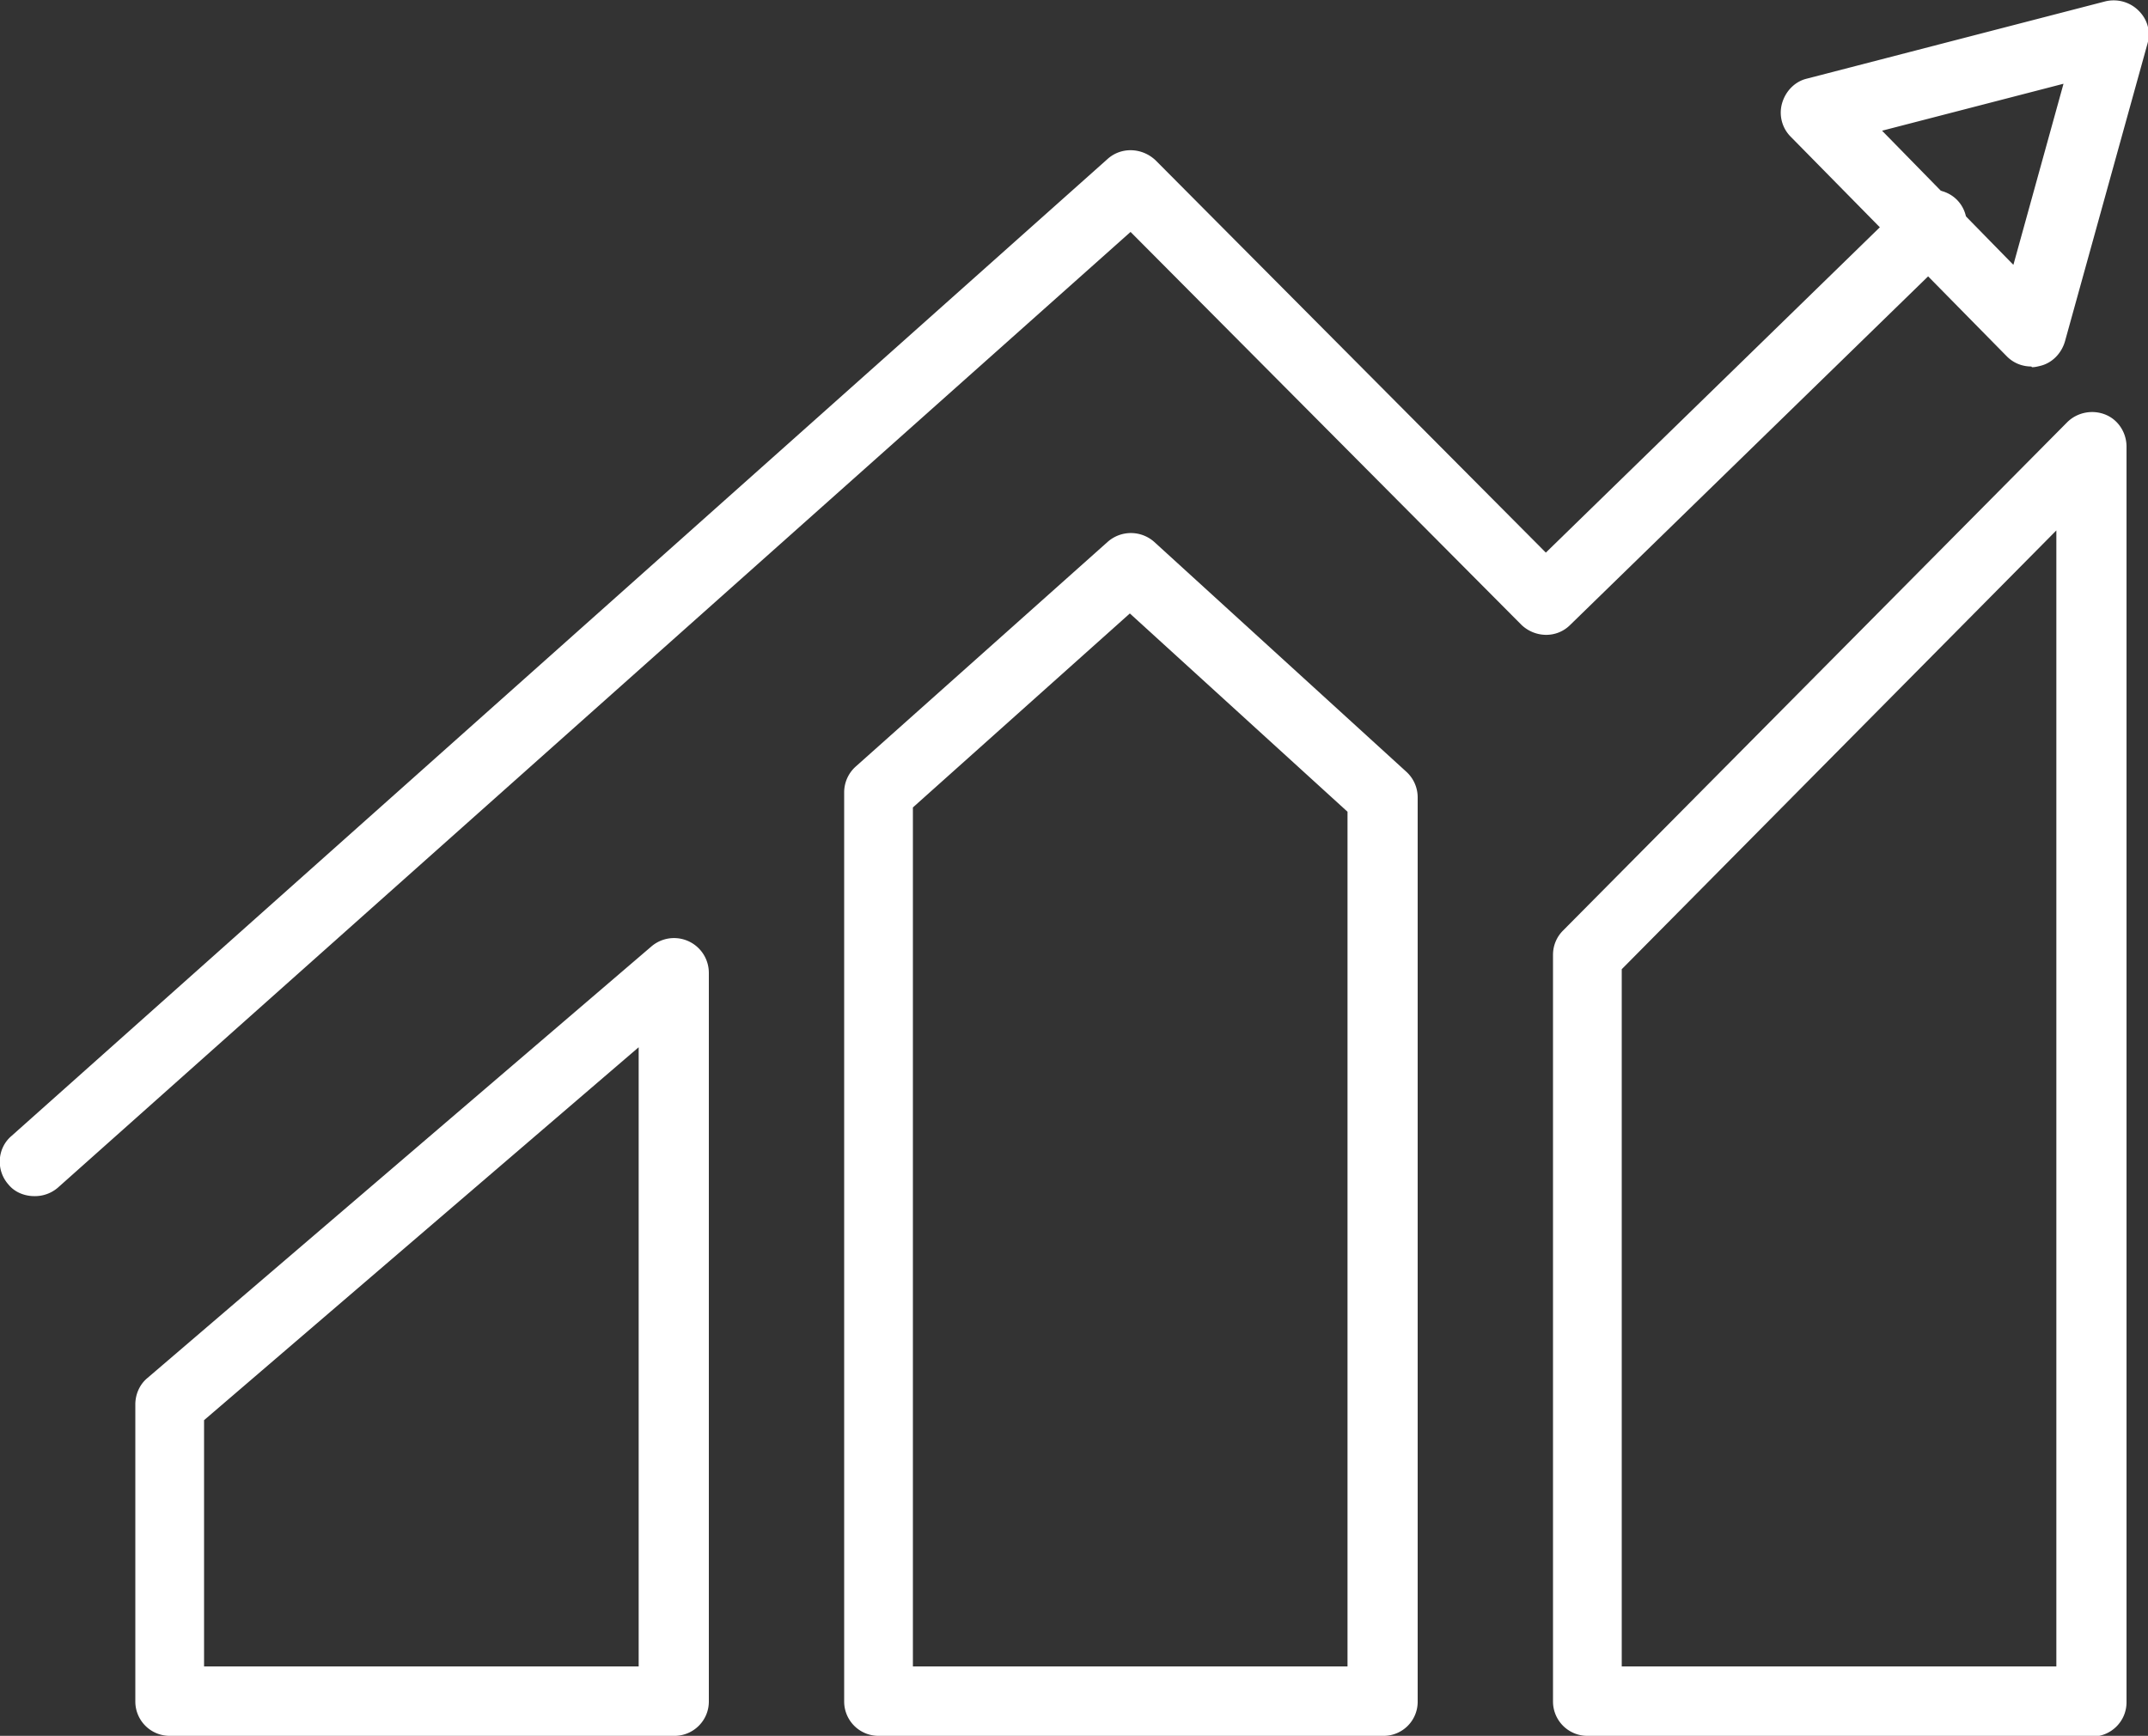 <svg id="Layer_1" xmlns="http://www.w3.org/2000/svg" viewBox="0 0 30 24.25"><rect x="0" y="0" width="30" height="24.25" fill="#333333" stroke="none"/><defs><style>.cls-1{fill:#fff;stroke-width:0}</style></defs><path class="cls-1" d="M9.41 24.25H2.37a.48.48 0 0 1-.48-.48v-4.15c0-.14.06-.28.17-.37l7.04-6.03a.486.486 0 0 1 .8.37v10.18c0 .27-.22.48-.48.48zm-6.56-.97h6.07v-8.65l-6.07 5.21v3.44zM29.21 24.25h-7.04a.48.48 0 0 1-.48-.48V13.34c0-.13.05-.25.14-.34l7.04-7.1c.14-.14.35-.18.53-.11.18.07.3.25.3.45v17.54c0 .27-.22.48-.48.48zm-6.56-.97h6.07V7.41l-6.07 6.13v9.75zM19.31 24.25h-7.04a.48.48 0 0 1-.48-.48v-12.7c0-.14.06-.27.16-.36l3.52-3.14a.49.49 0 0 1 .65 0l3.52 3.21c.1.09.16.22.16.36v12.63a.476.476 0 0 1-.48.48zm-6.56-.97h6.07V11.34l-3.04-2.77-3.03 2.71v12z"/><path class="cls-1" d="M.48 16.71c-.13 0-.27-.05-.36-.16-.18-.2-.16-.51.04-.68L15.47 2.22c.19-.17.48-.16.67.02l5.45 5.48 5.06-4.93c.19-.19.5-.18.68 0 .19.19.18.5 0 .68l-5.4 5.26c-.19.19-.49.18-.68 0l-5.46-5.49L.81 16.59a.49.49 0 0 1-.32.12z"/><path class="cls-1" d="M28.37 5.12c-.13 0-.25-.05-.34-.14l-3.02-3.07a.476.476 0 0 1-.12-.47c.05-.17.18-.3.34-.34L29.4.02c.16-.04.34 0 .47.13s.17.3.12.47l-1.15 4.15c-.05.17-.18.3-.34.34-.04.01-.08.02-.12.02zm-2.09-3.3l1.84 1.88.7-2.53-2.55.66z"/></svg>